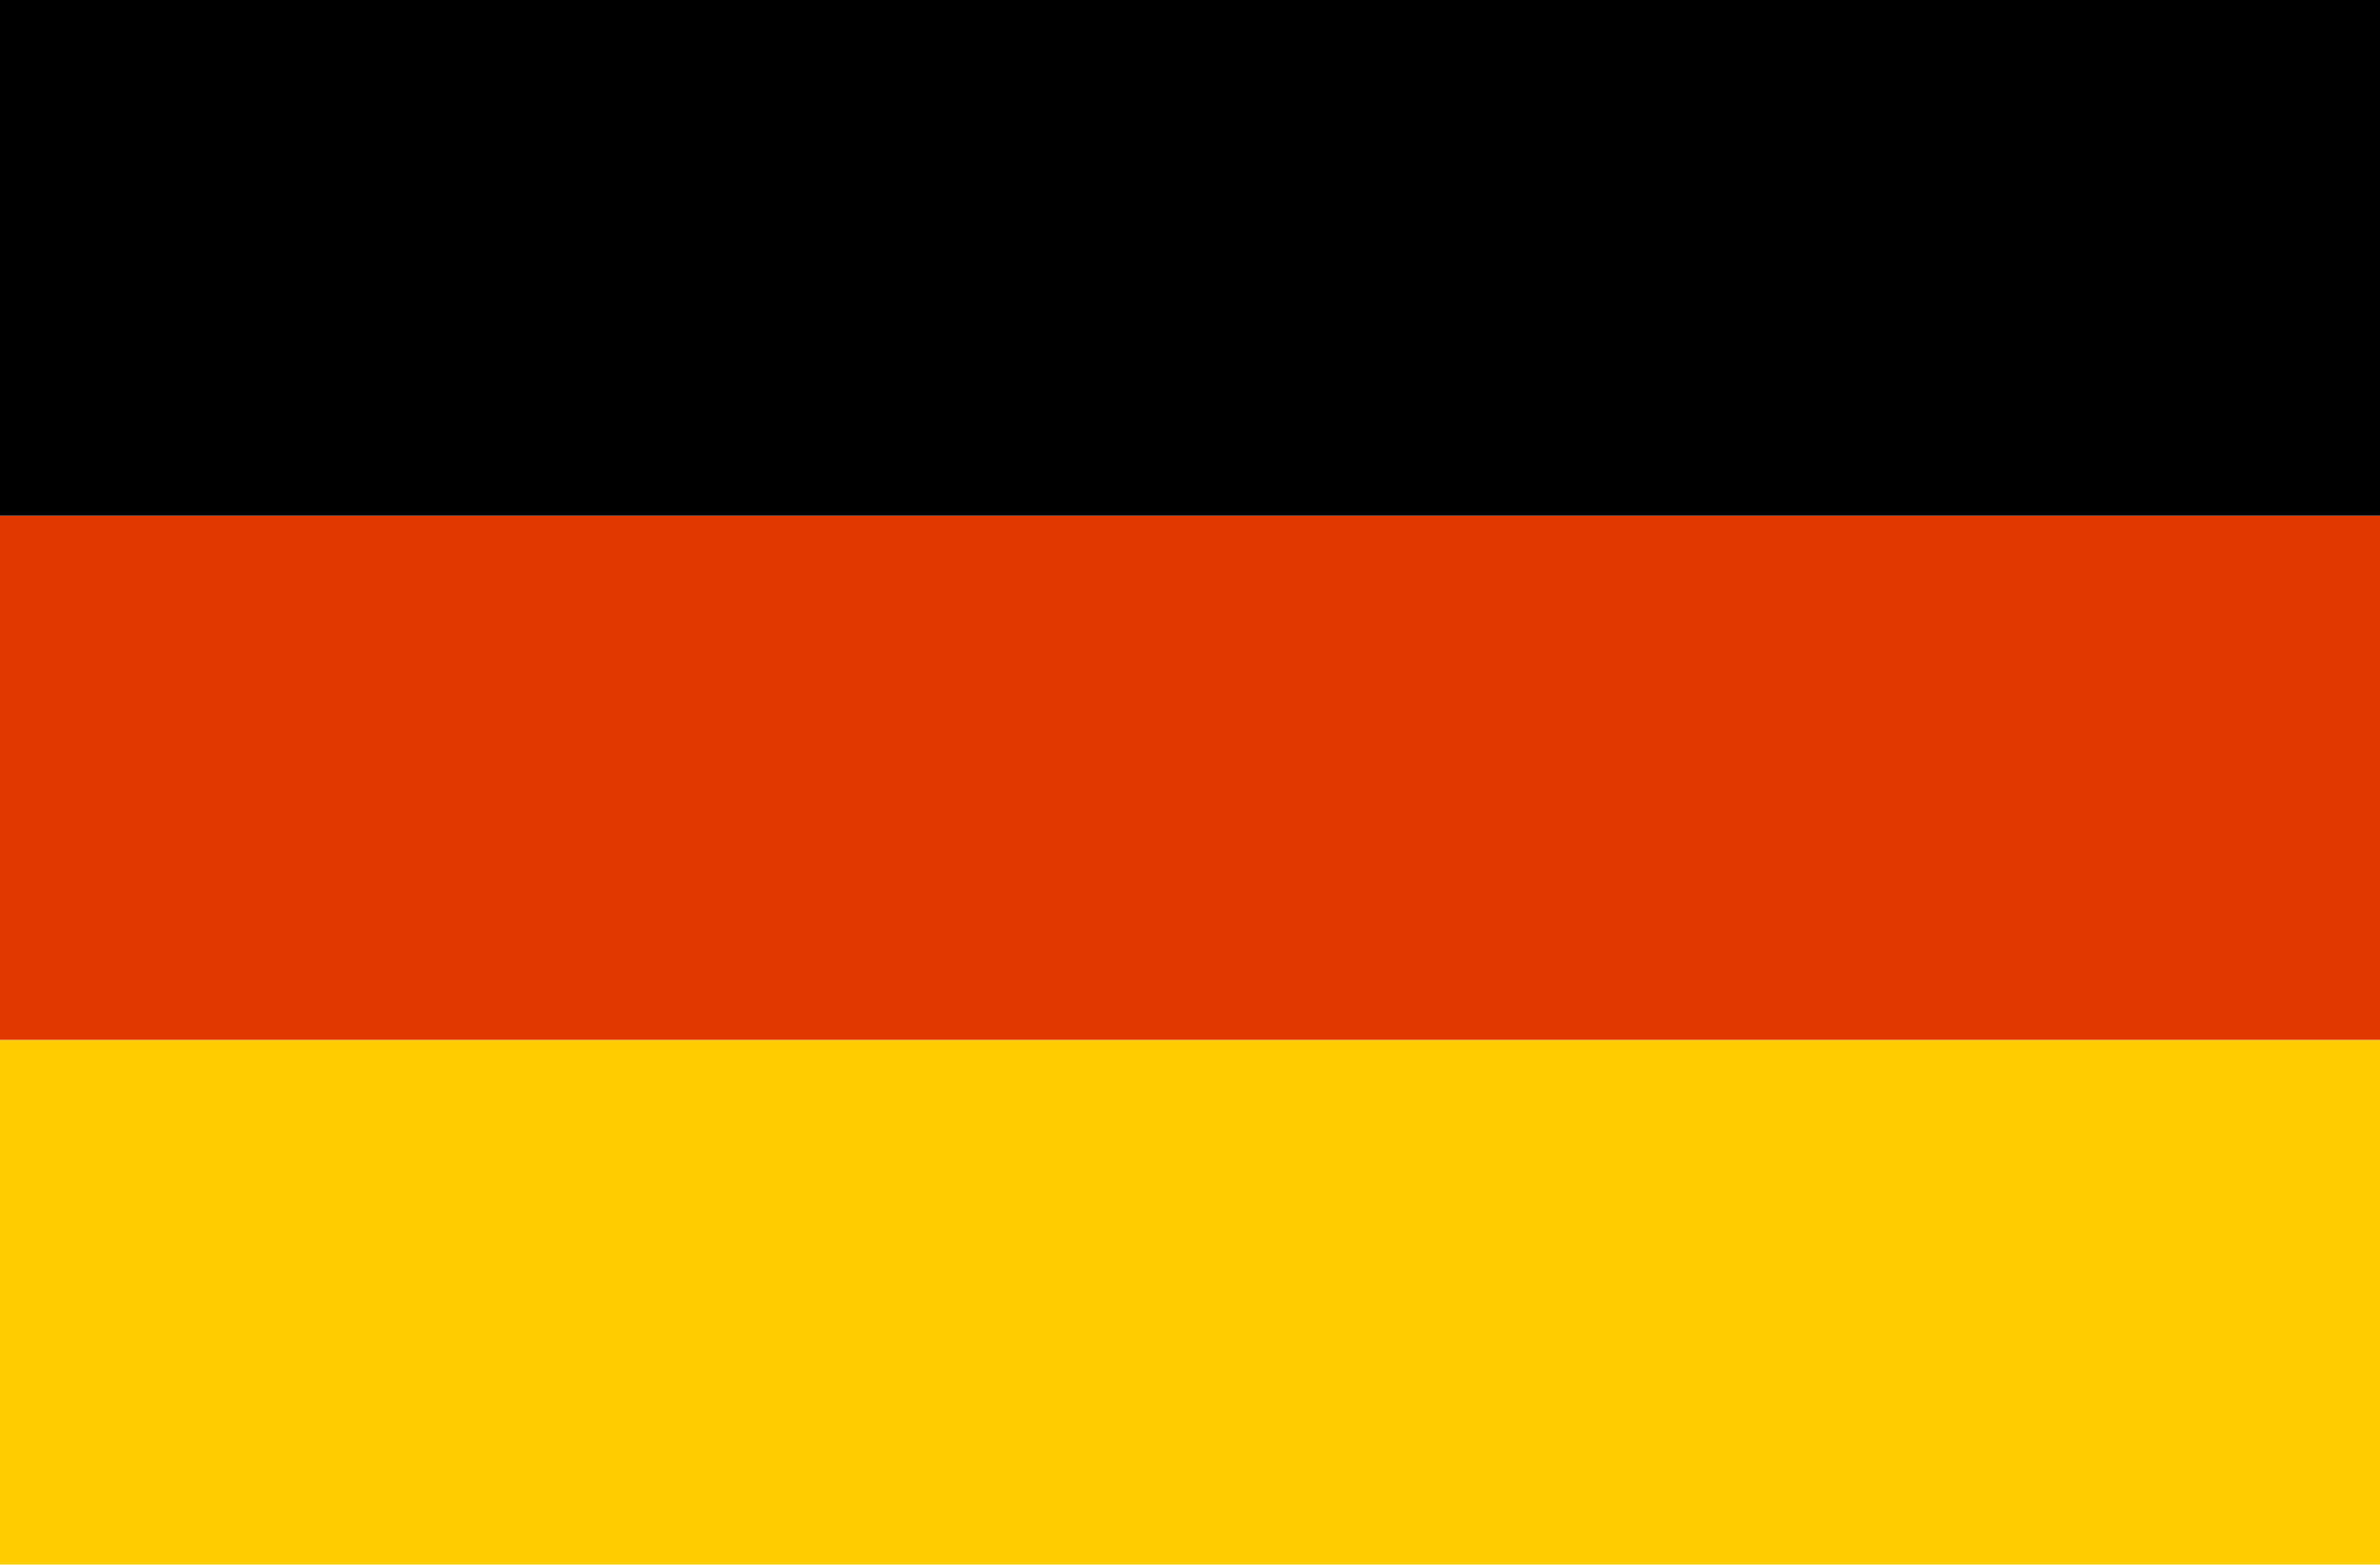 <?xml version="1.0" encoding="UTF-8" standalone="no"?>
<svg xmlns:xlink="http://www.w3.org/1999/xlink" height="35.5px" width="54.0px" xmlns="http://www.w3.org/2000/svg">
  <g transform="matrix(1.0, 0.0, 0.0, 1.0, 27.0, 17.75)">
    <path d="M-27.0 5.85 L-27.0 -6.05 27.0 -6.05 27.0 5.85 -27.0 5.85" fill="#e13800" fill-rule="evenodd" stroke="none"/>
    <path d="M27.0 5.85 L27.0 17.75 -27.0 17.75 -27.0 5.85 27.0 5.85" fill="#ffcc00" fill-rule="evenodd" stroke="none"/>
    <path d="M-27.0 -6.05 L-27.0 -17.75 27.0 -17.75 27.0 -6.05 -27.0 -6.05" fill="#000000" fill-rule="evenodd" stroke="none"/>
  </g>
</svg>

